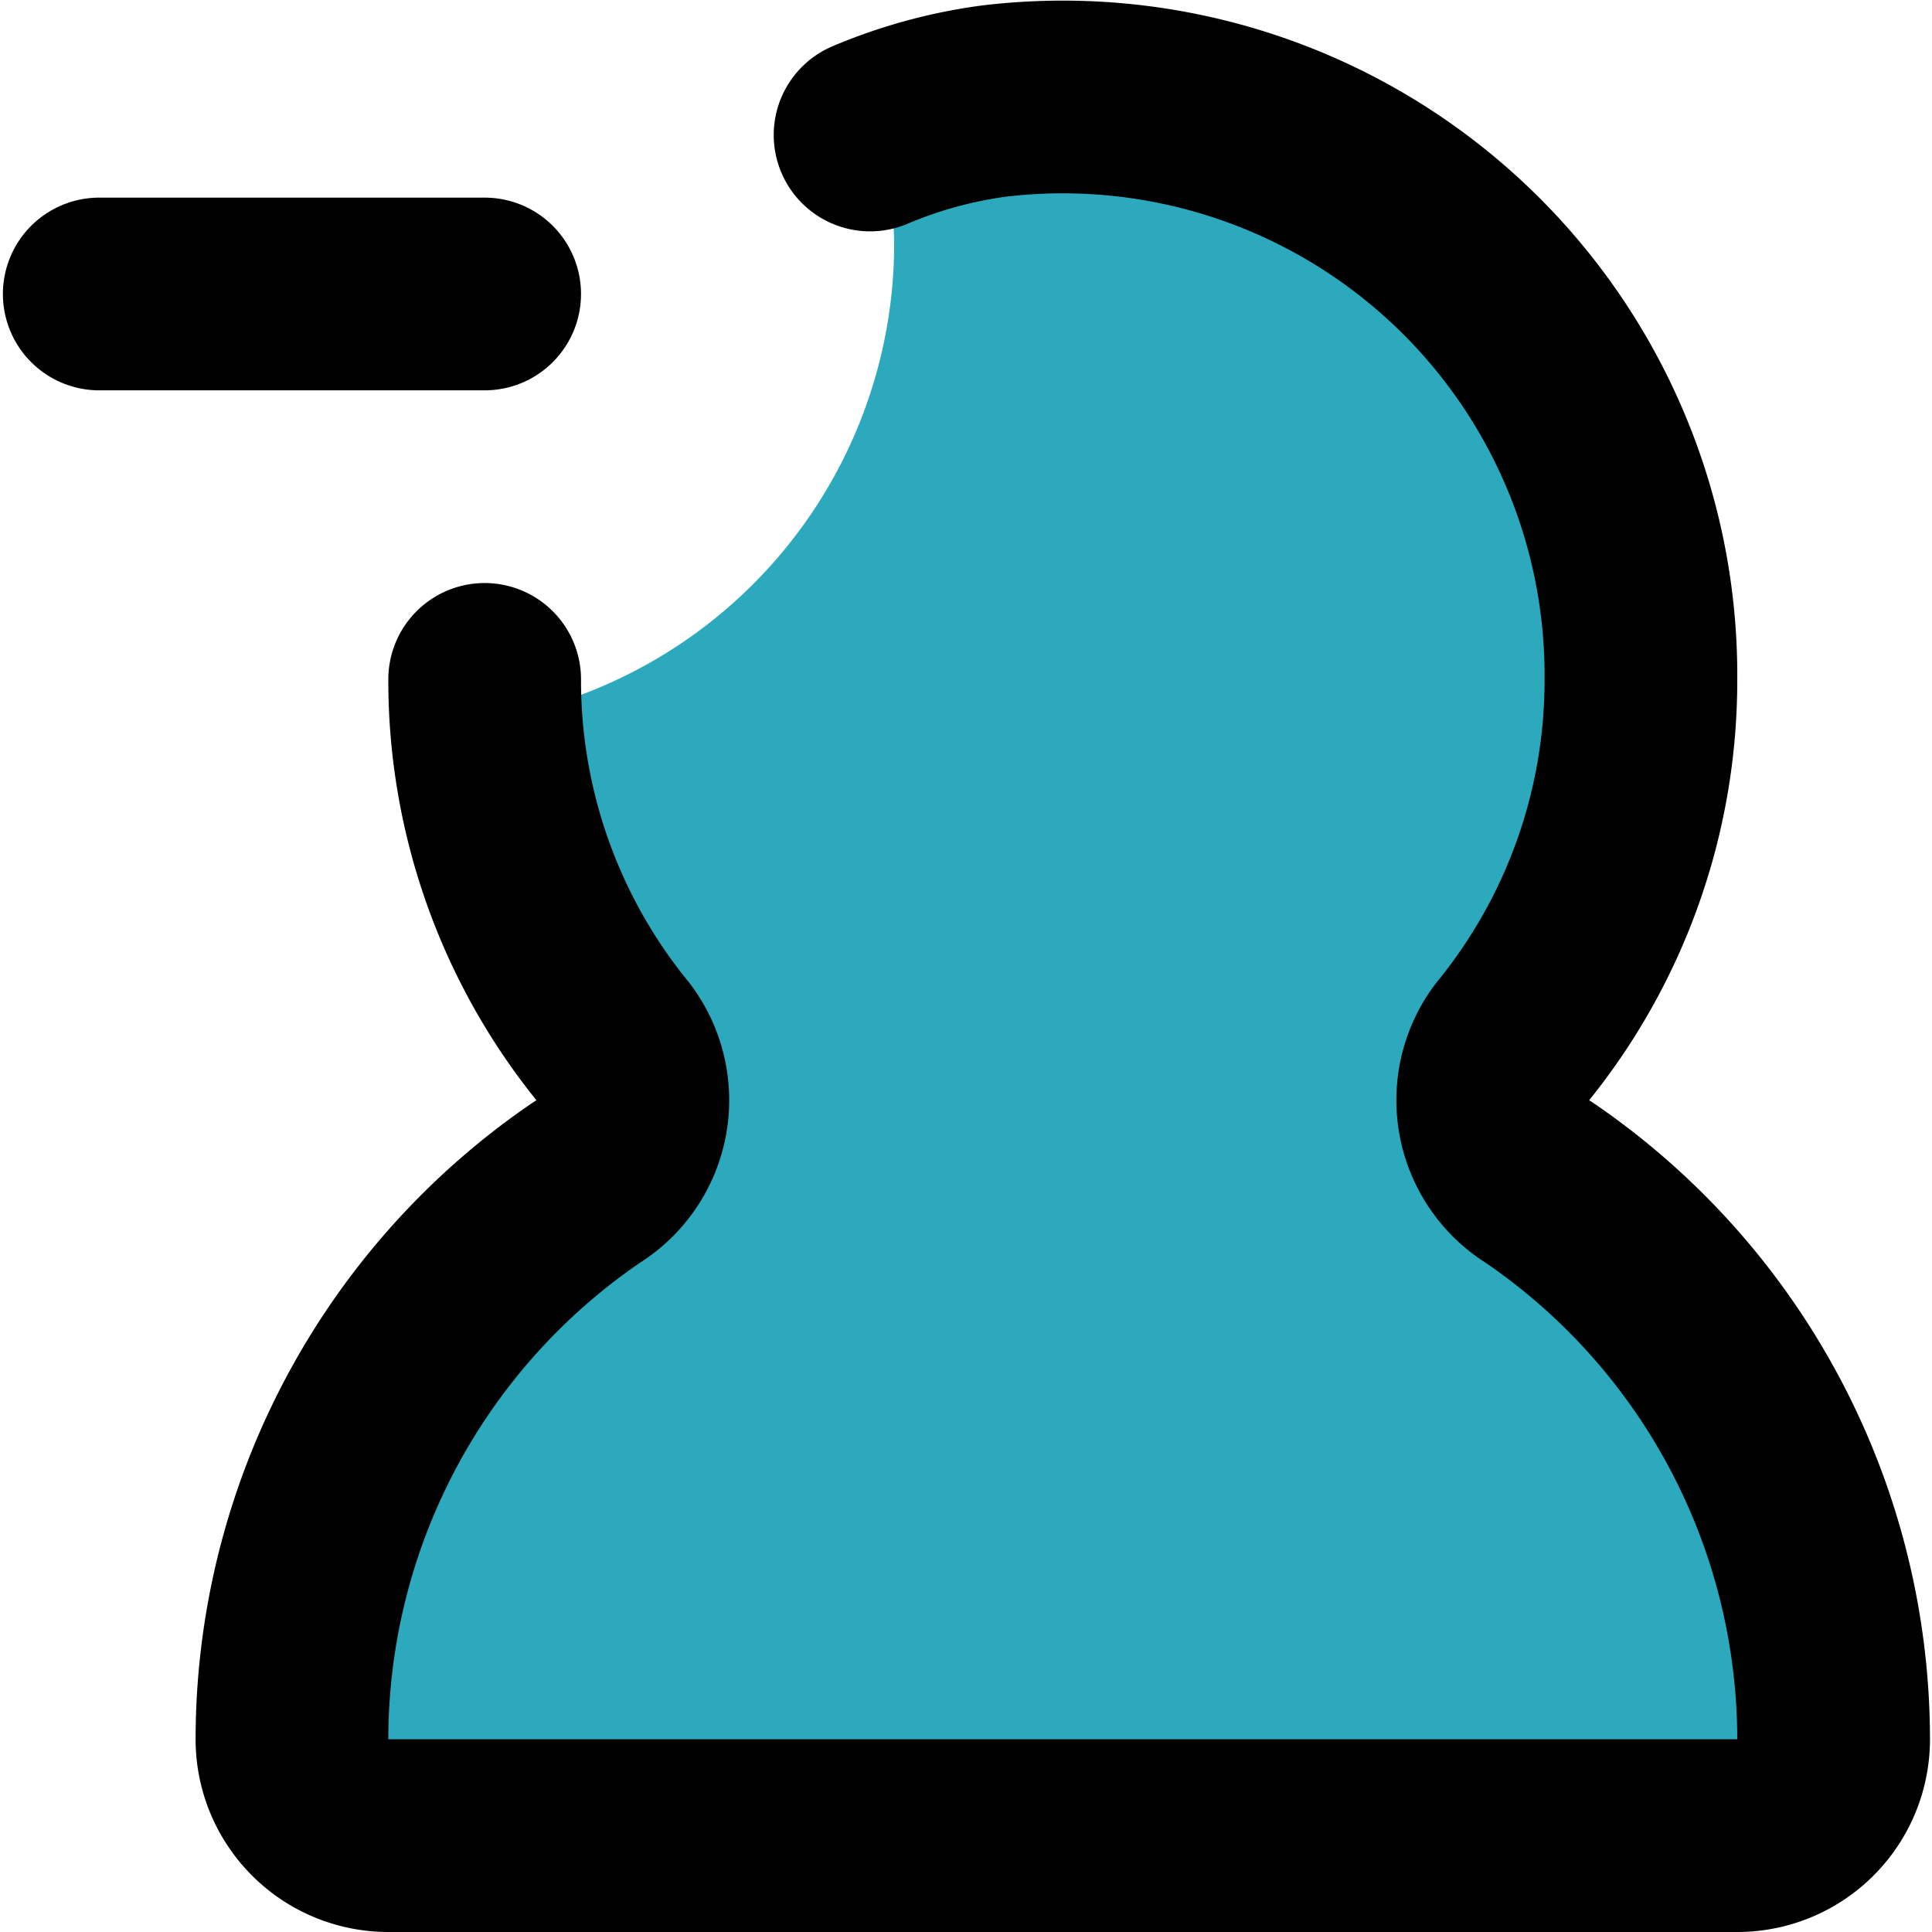 <?xml version="1.0" encoding="utf-8"?>
<svg width="800px" height="800px" viewBox="-0.03 0 20.051 20.051" xmlns="http://www.w3.org/2000/svg">
  <g id="minus-user-left-9" transform="translate(-2 -1.949)">
    <path id="secondary" fill="#2ca9bc" d="M8.06,14.22a1,1,0,0,0,.28-1.45A5.92,5.92,0,0,1,7,9.42,5,5,0,0,0,11.25,4.5a5.08,5.08,0,0,0-.15-1.18A5.87,5.87,0,0,1,12.27,3,6,6,0,0,1,19,9a5.94,5.94,0,0,1-1.34,3.77,1,1,0,0,0,.28,1.45A7,7,0,0,1,21,20a1,1,0,0,1-1,1H6a1,1,0,0,1-1-1,7,7,0,0,1,3.06-5.78Z"/>
    <line id="primary" x2="4" transform="translate(3 5)" fill="none" stroke="#000000" stroke-linecap="round" stroke-linejoin="round" stroke-width="2"/>
    <path id="primary-2" data-name="primary" d="M11,3.35A5,5,0,0,1,12.27,3,6,6,0,0,1,19,9a5.94,5.94,0,0,1-1.34,3.77,1,1,0,0,0,.28,1.45A7,7,0,0,1,21,20a1,1,0,0,1-1,1H6a1,1,0,0,1-1-1,7,7,0,0,1,3.06-5.78,1,1,0,0,0,.28-1.45A5.94,5.94,0,0,1,7,9" fill="none" stroke="#000000" stroke-linecap="round" stroke-linejoin="round" stroke-width="2"/>
  </g>
</svg>
